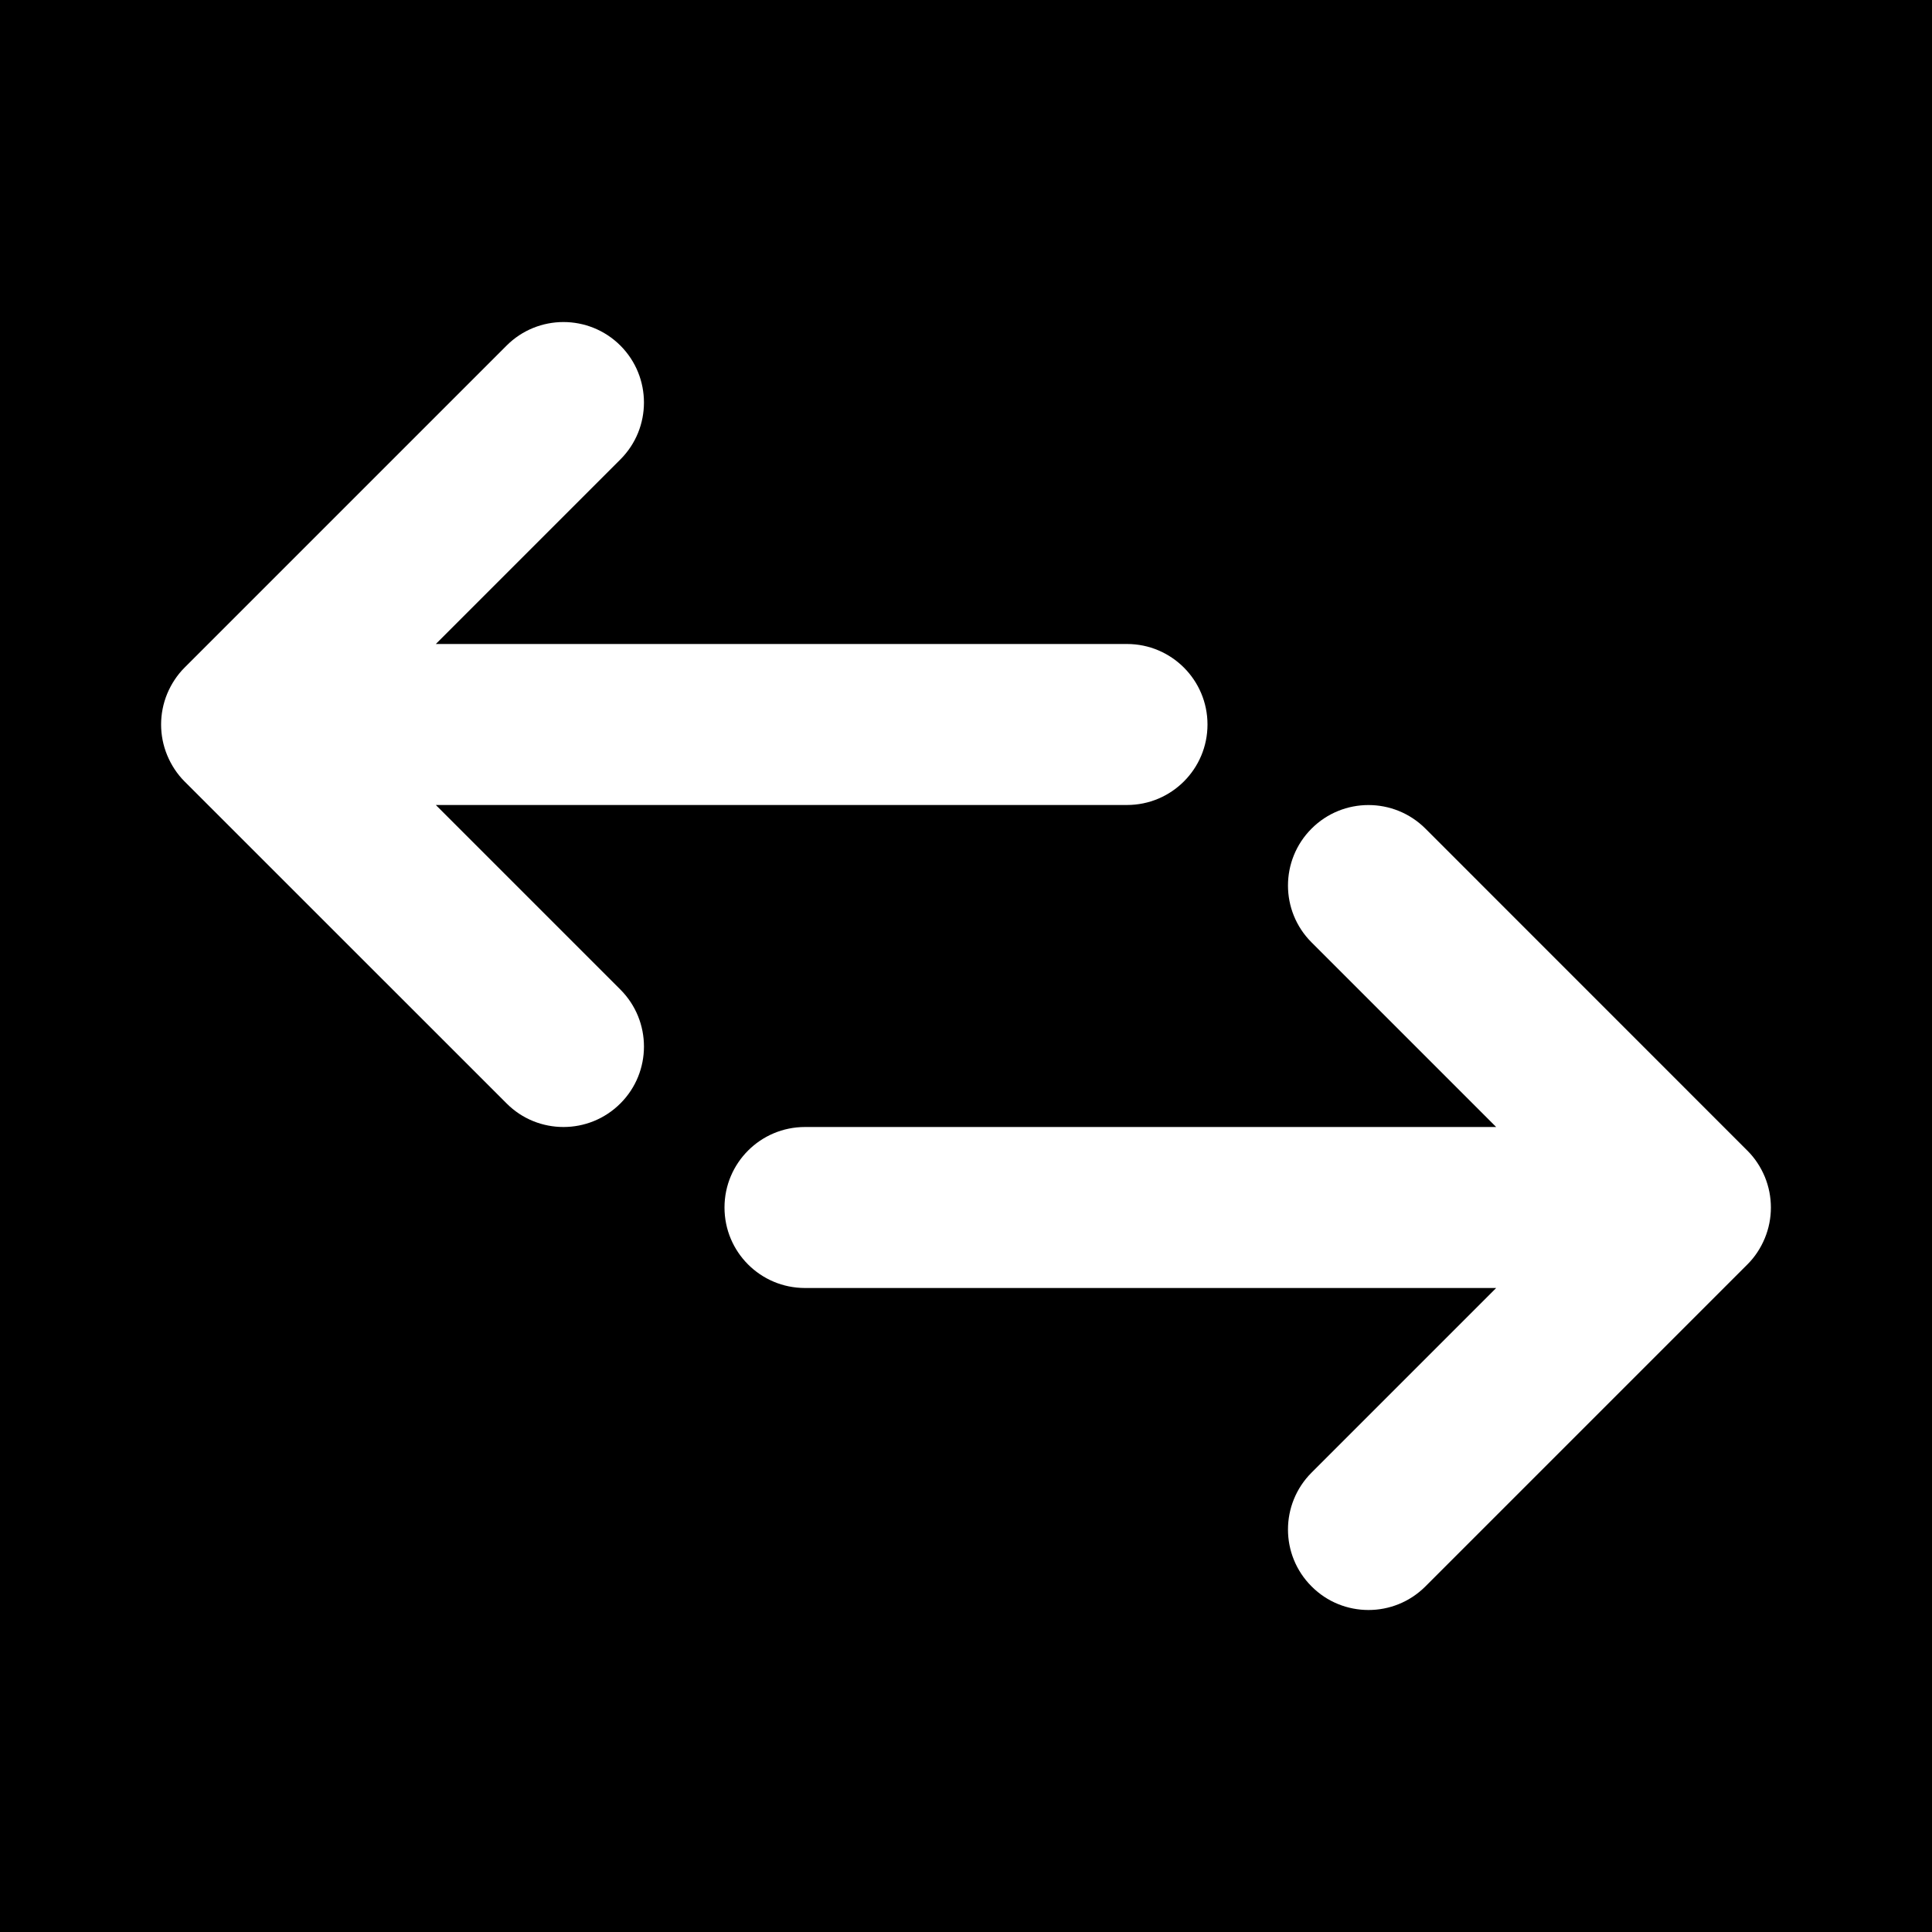 <?xml version="1.0" encoding="iso-8859-1"?>
<!-- Generator: Adobe Illustrator 19.0.0, SVG Export Plug-In . SVG Version: 6.00 Build 0)  -->
<svg version="1.1" id="Layer_1" xmlns="http://www.w3.org/2000/svg" xmlns:xlink="http://www.w3.org/1999/xlink" x="0px" y="0px"
	 viewBox="0 0 512 512" style="enable-background:new 0 0 512 512;" xml:space="preserve">
<g>
	<g>
		<path d="M0,0v512h512V0H0z M164.416,292.416c-4.181,4.181-9.643,6.251-15.083,6.251c-5.461,0-10.923-2.069-15.083-6.251
			l-85.333-85.312c-1.963-1.963-3.52-4.331-4.608-6.955c-2.155-5.205-2.155-11.072,0-16.299c1.088-2.603,2.645-4.971,4.608-6.933
			l85.333-85.333c8.32-8.32,21.824-8.32,30.165,0c8.32,8.341,8.32,21.845,0,30.165l-48.917,48.917h183.168
			c11.776,0,21.333,9.557,21.333,21.333c0,11.797-9.557,21.333-21.333,21.333H115.499l48.917,48.917
			C172.736,270.592,172.736,284.096,164.416,292.416z M467.691,328.149c-1.088,2.624-2.645,4.992-4.629,6.955l-85.312,85.312
			c-4.181,4.181-9.643,6.251-15.083,6.251c-5.461,0-10.923-2.069-15.083-6.251c-8.341-8.32-8.341-21.824,0-30.165l48.917-48.917
			H213.333C201.536,341.333,192,331.797,192,320c0-11.776,9.536-21.333,21.333-21.333h183.168l-48.917-48.917
			c-8.341-8.32-8.341-21.824,0-30.165c8.32-8.32,21.824-8.32,30.165,0l85.312,85.333c1.984,1.963,3.541,4.331,4.629,6.933
			C469.845,317.077,469.845,322.944,467.691,328.149z"/>
	</g>
</g>
<g>
</g>
<g>
</g>
<g>
</g>
<g>
</g>
<g>
</g>
<g>
</g>
<g>
</g>
<g>
</g>
<g>
</g>
<g>
</g>
<g>
</g>
<g>
</g>
<g>
</g>
<g>
</g>
<g>
</g>
</svg>
